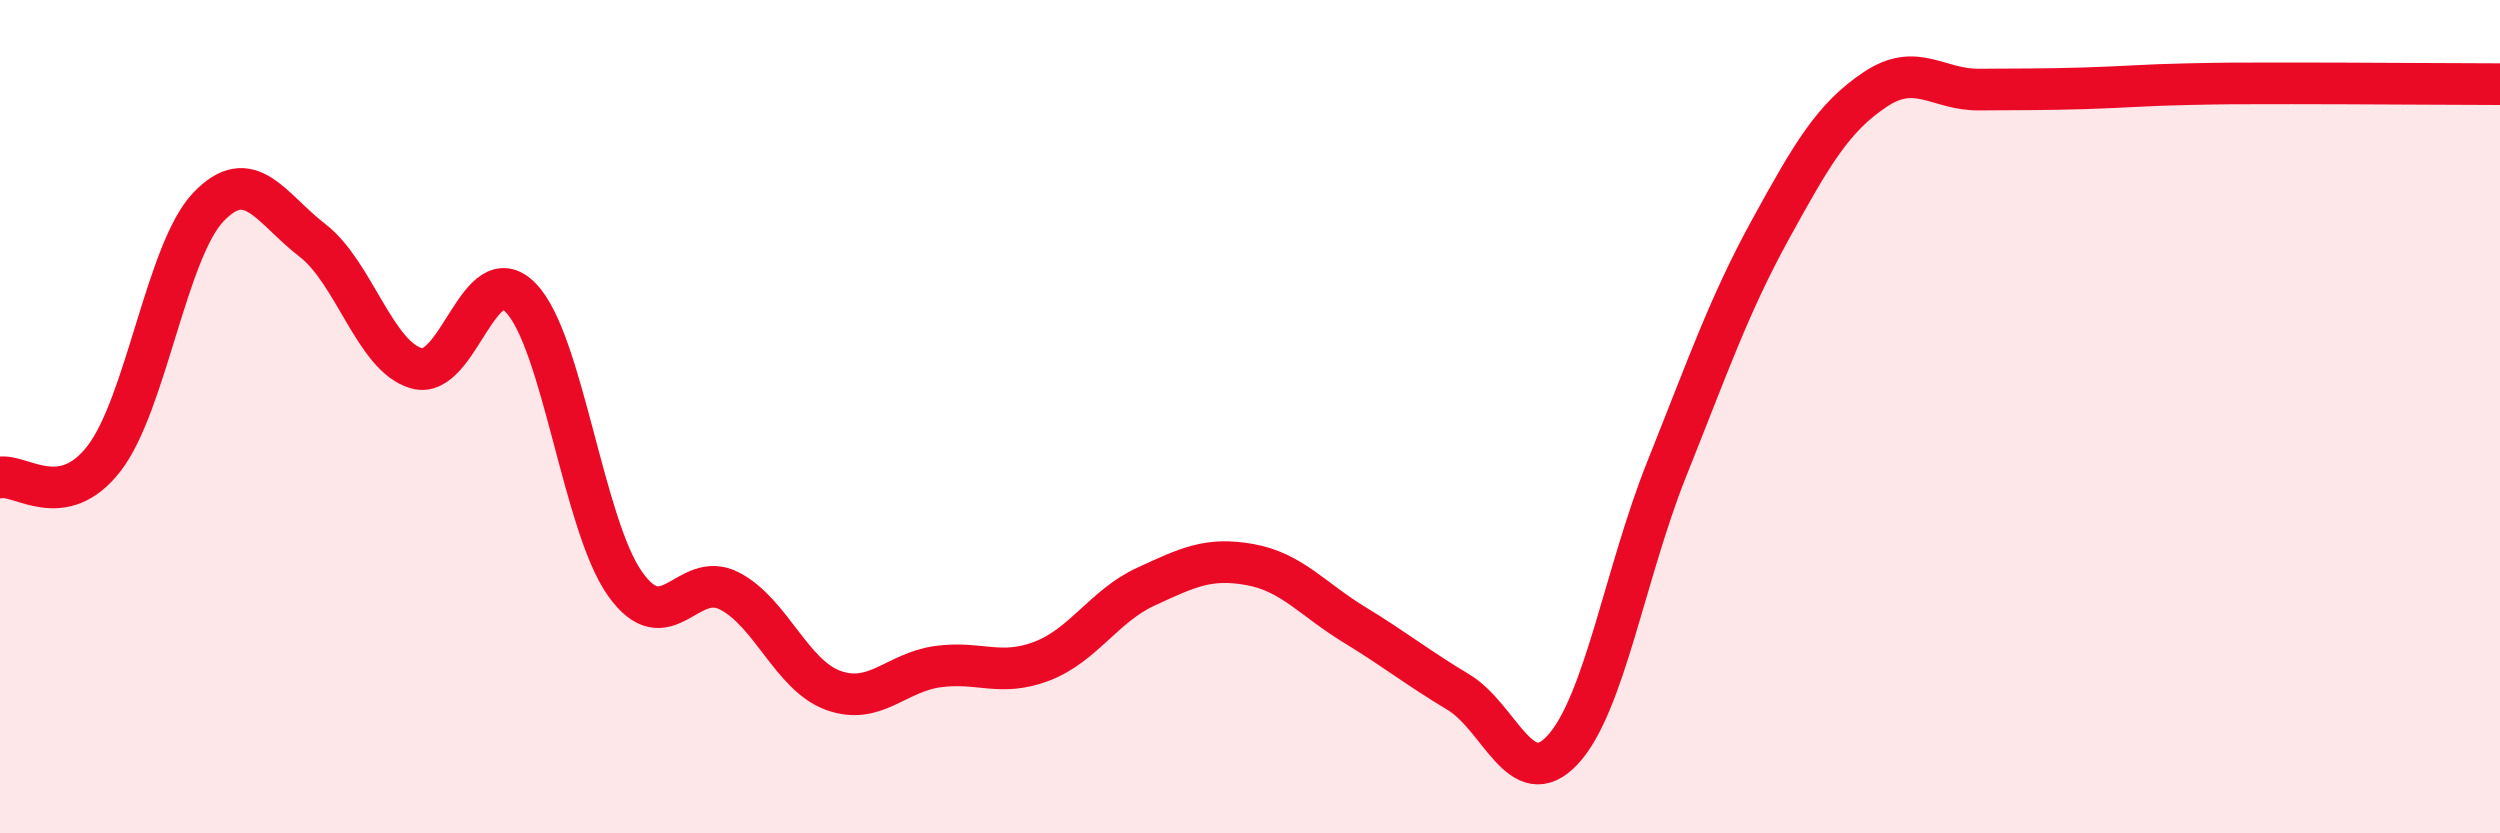 
    <svg width="60" height="20" viewBox="0 0 60 20" xmlns="http://www.w3.org/2000/svg">
      <path
        d="M 0,11.46 C 0.5,11.37 1.5,12.3 2.5,11 C 3.5,9.7 4,6.02 5,4.97 C 6,3.92 6.5,5 7.5,5.77 C 8.5,6.54 9,8.56 10,8.84 C 11,9.12 11.5,6.12 12.5,7.15 C 13.5,8.18 14,12.6 15,14.01 C 16,15.42 16.5,13.67 17.5,14.18 C 18.5,14.69 19,16.21 20,16.57 C 21,16.93 21.5,16.14 22.5,16 C 23.5,15.86 24,16.25 25,15.87 C 26,15.49 26.5,14.54 27.5,14.08 C 28.5,13.62 29,13.37 30,13.55 C 31,13.73 31.5,14.38 32.5,14.99 C 33.5,15.6 34,16.01 35,16.61 C 36,17.21 36.5,19.07 37.5,18 C 38.5,16.93 39,13.76 40,11.26 C 41,8.76 41.5,7.31 42.5,5.49 C 43.5,3.67 44,2.82 45,2.15 C 46,1.48 46.5,2.16 47.5,2.15 C 48.5,2.14 49,2.15 50,2.12 C 51,2.09 51.5,2.04 52.5,2.02 C 53.5,2 53.5,2 55,2 C 56.5,2 59,2.02 60,2.02L60 20L0 20Z"
        fill="#EB0A25"
        opacity="0.1"
        stroke-linecap="round"
        stroke-linejoin="round"
      />
      <path
        d="M 0,11.46 C 0.5,11.37 1.5,12.3 2.5,11 C 3.5,9.7 4,6.02 5,4.97 C 6,3.92 6.5,5 7.5,5.77 C 8.5,6.54 9,8.56 10,8.84 C 11,9.12 11.5,6.12 12.5,7.15 C 13.5,8.18 14,12.6 15,14.01 C 16,15.42 16.5,13.67 17.5,14.18 C 18.5,14.69 19,16.21 20,16.57 C 21,16.93 21.5,16.14 22.5,16 C 23.5,15.86 24,16.25 25,15.87 C 26,15.49 26.5,14.54 27.5,14.08 C 28.5,13.62 29,13.37 30,13.55 C 31,13.73 31.5,14.38 32.5,14.99 C 33.5,15.6 34,16.01 35,16.61 C 36,17.21 36.5,19.07 37.5,18 C 38.5,16.93 39,13.76 40,11.26 C 41,8.76 41.5,7.31 42.5,5.49 C 43.5,3.67 44,2.82 45,2.15 C 46,1.48 46.5,2.16 47.5,2.15 C 48.5,2.14 49,2.15 50,2.12 C 51,2.09 51.5,2.04 52.5,2.02 C 53.5,2 53.5,2 55,2 C 56.5,2 59,2.02 60,2.02"
        stroke="#EB0A25"
        stroke-width="1"
        fill="none"
        stroke-linecap="round"
        stroke-linejoin="round"
      />
    </svg>
  